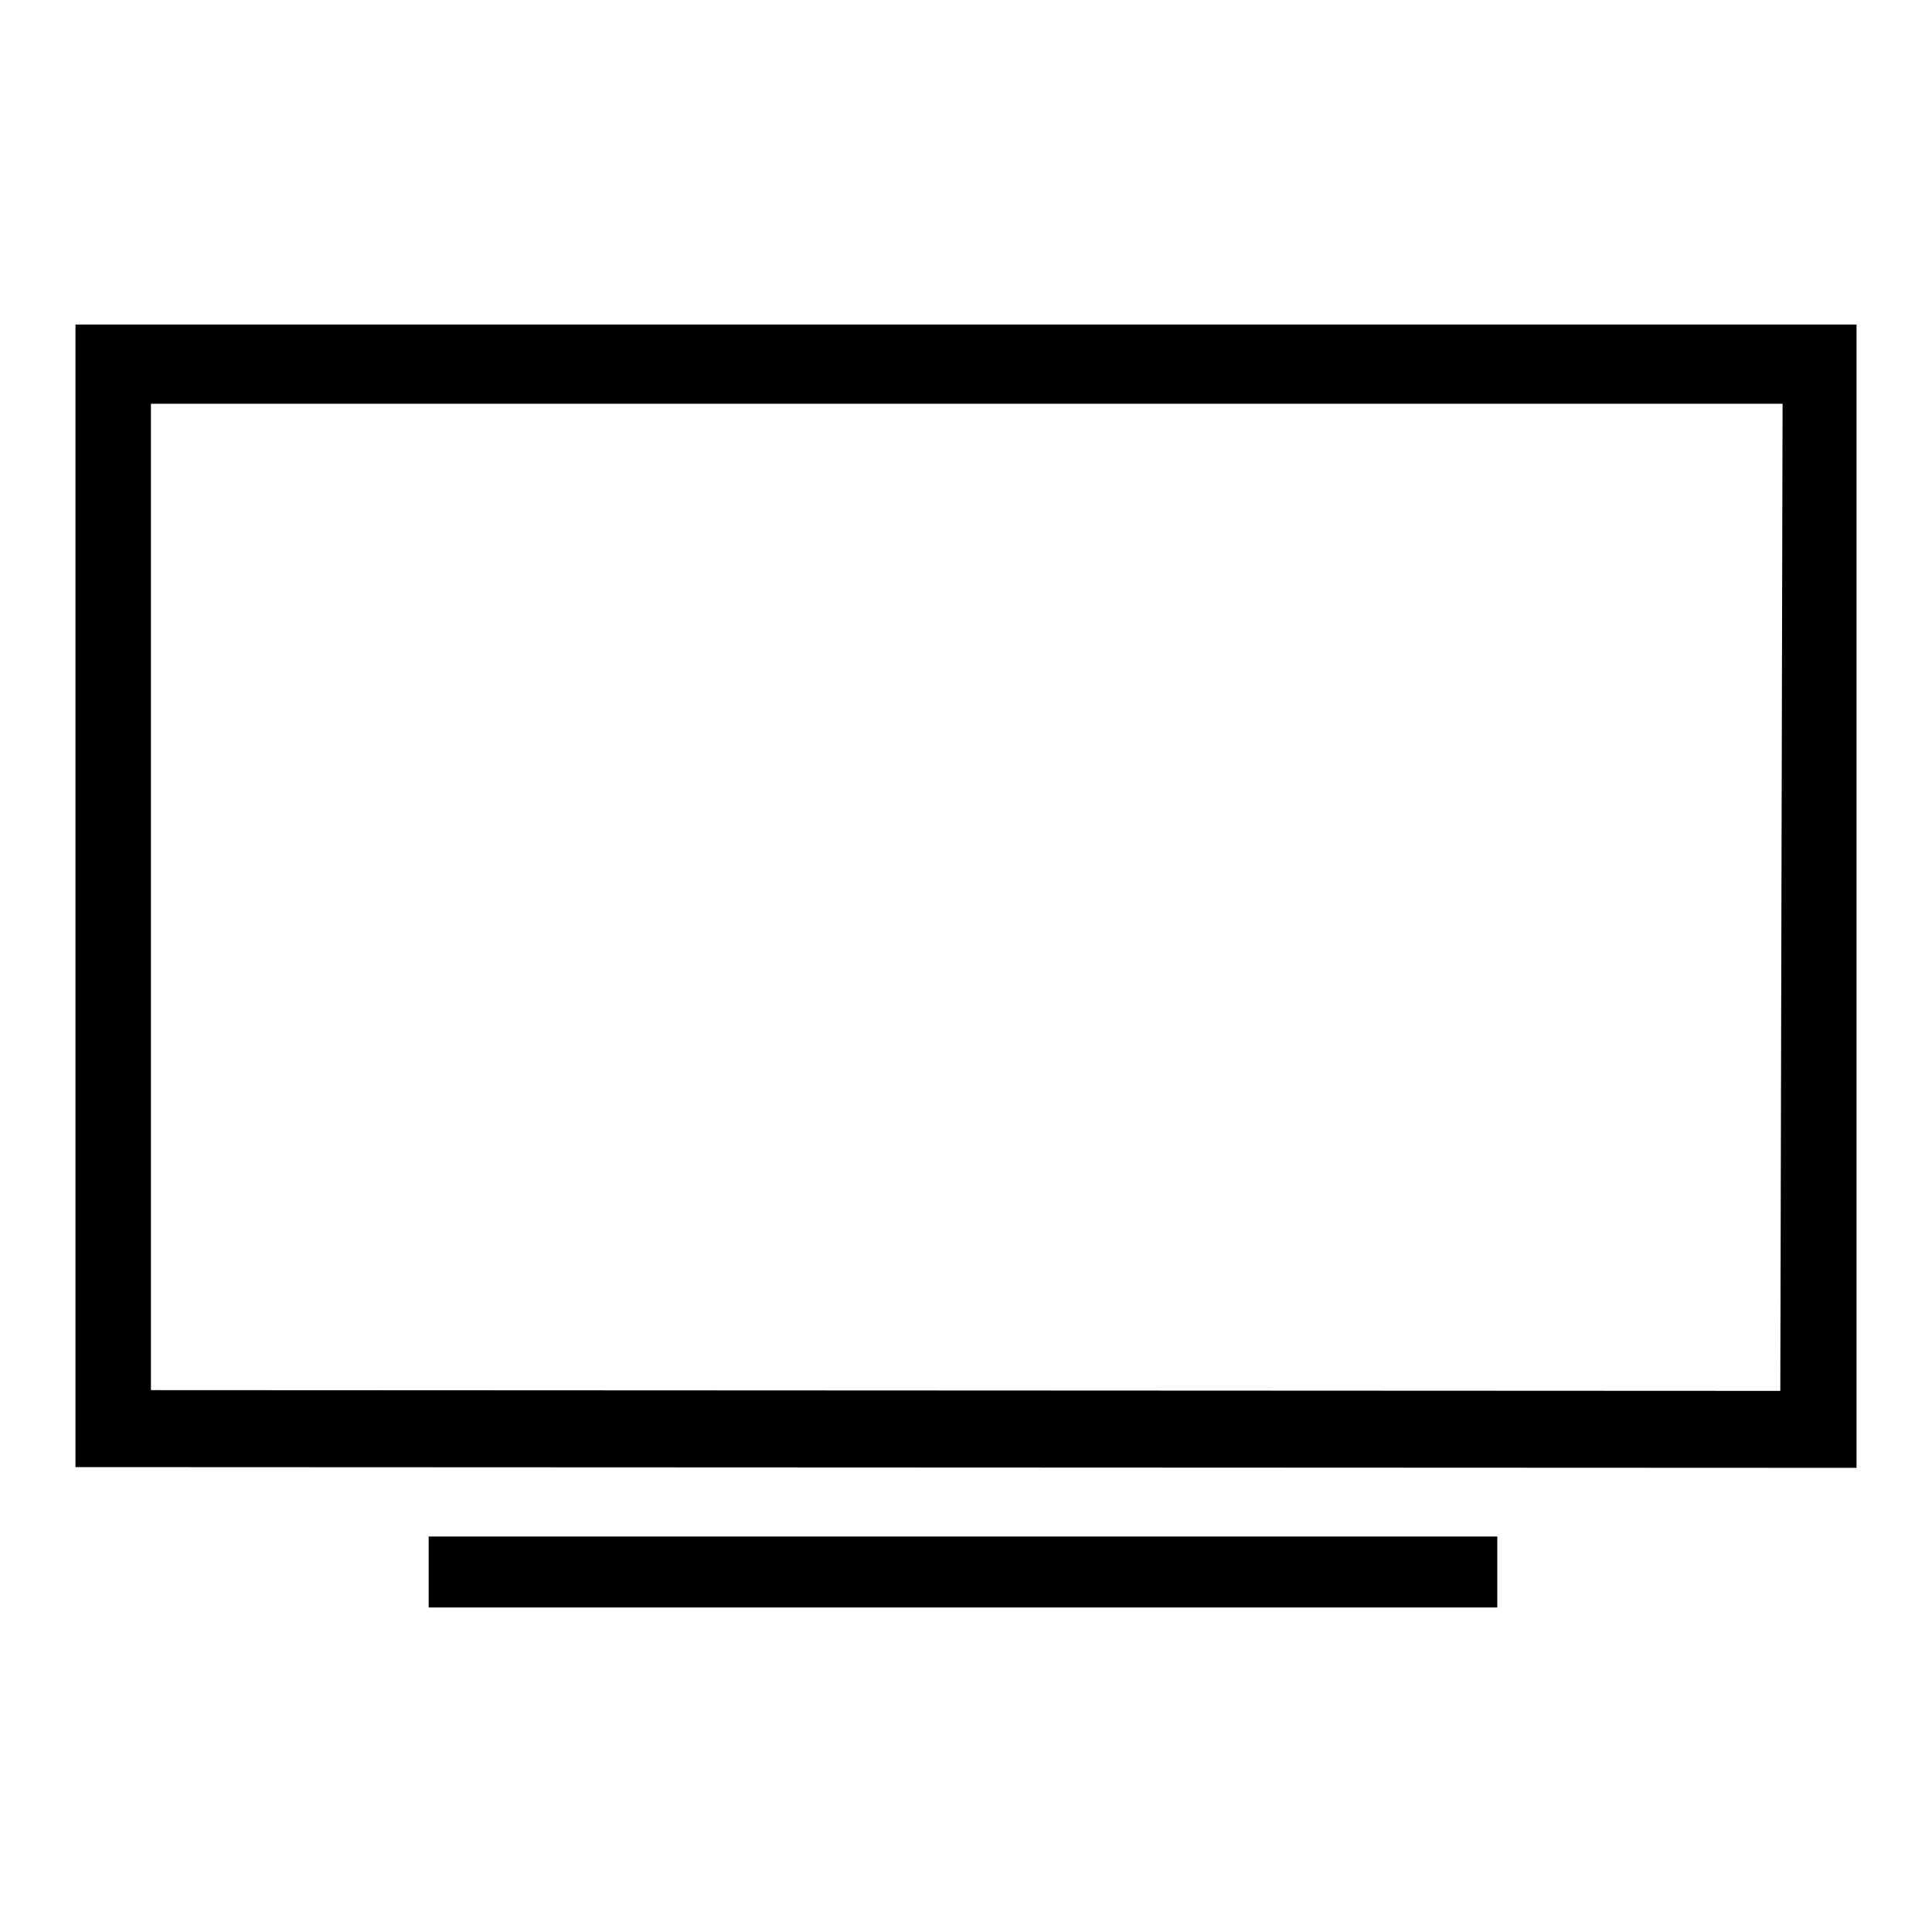 <?xml version="1.0" encoding="utf-8"?>
<!-- Svg Vector Icons : http://www.onlinewebfonts.com/icon -->
<!DOCTYPE svg PUBLIC "-//W3C//DTD SVG 1.1//EN" "http://www.w3.org/Graphics/SVG/1.1/DTD/svg11.dtd">
<svg version="1.1" xmlns="http://www.w3.org/2000/svg" xmlns:xlink="http://www.w3.org/1999/xlink" x="0px" y="0px" viewBox="0 0 256 256" enable-background="new 0 0 256 256" xml:space="preserve">
<g><g><path fill="#000000" d="M10,43l0,151.4l236,0.1V43H10L10,43z M235.9,184.3l-215.9-0.1l0-130.7l216.2,0L235.9,184.3z M56.8,213h141.6v-9.4H56.8V213z"/></g></g>
</svg>
